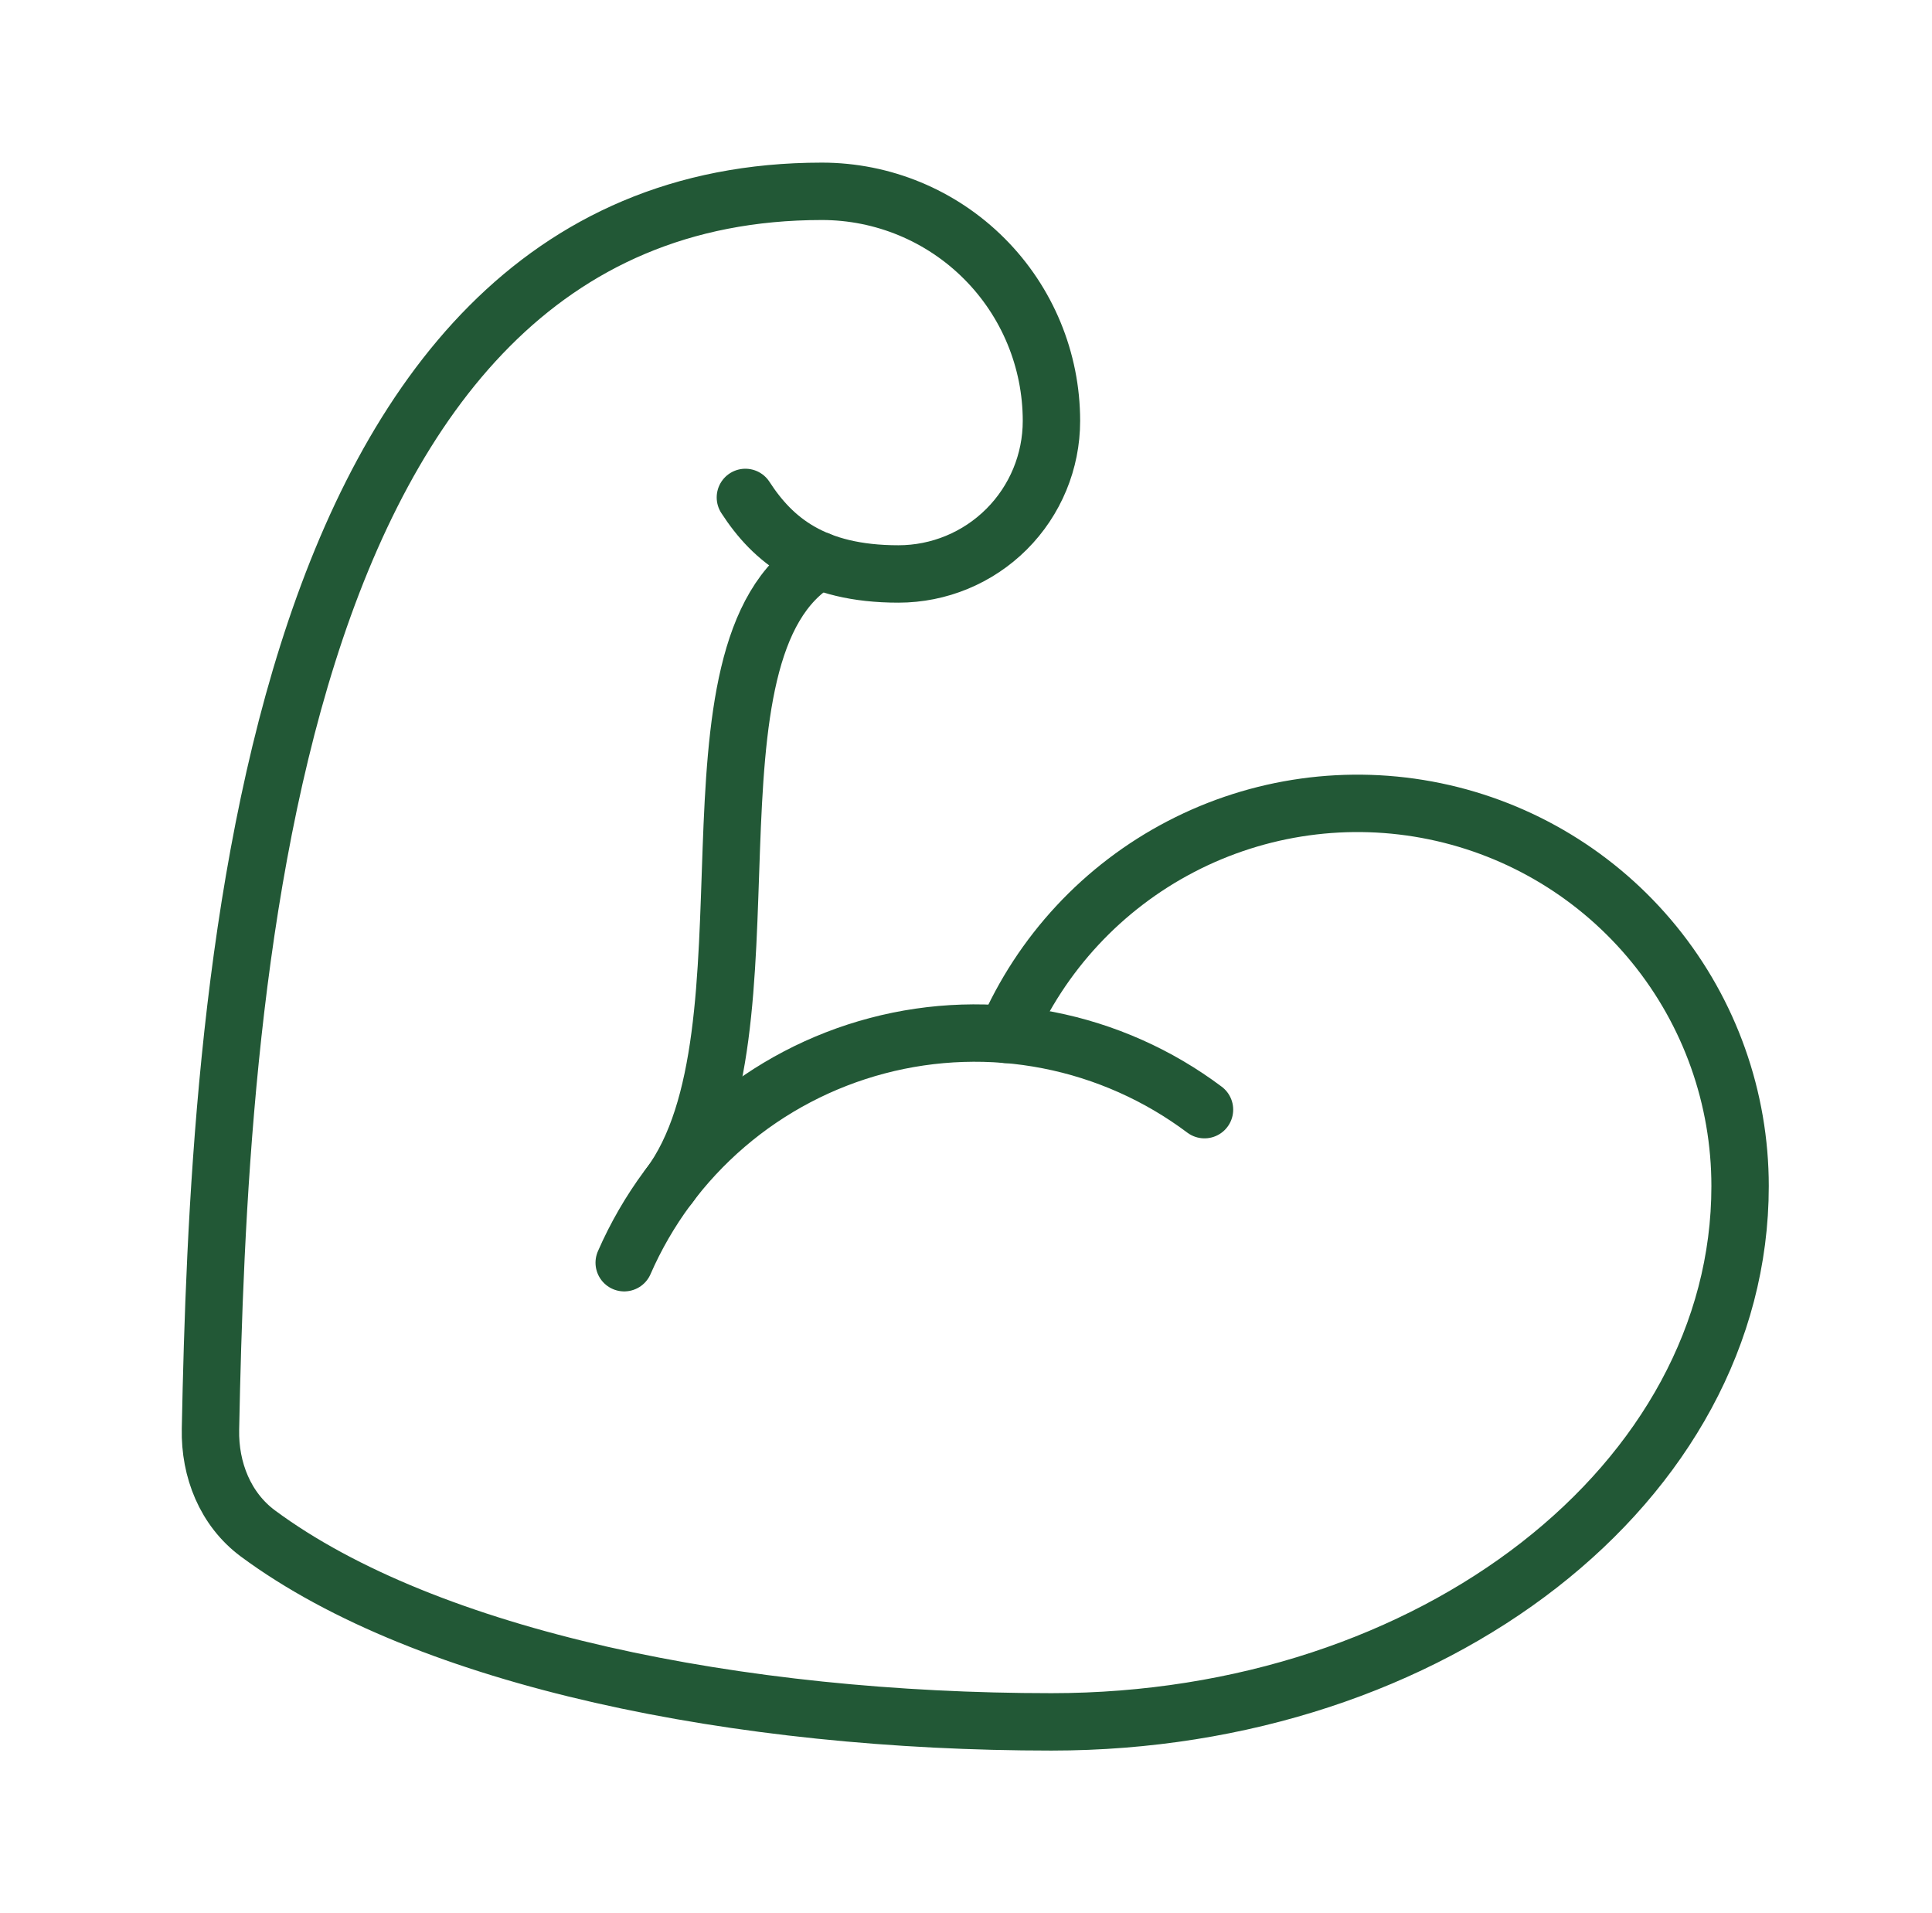 <svg xmlns="http://www.w3.org/2000/svg" fill="none" viewBox="0 0 101 100" height="100" width="101">
<path stroke-linejoin="round" stroke-linecap="round" stroke-width="3" stroke="#225836" d="M52.603 54.068C54.426 49.842 57.651 46.373 61.735 44.249C65.818 42.124 70.509 41.473 75.016 42.405C79.524 43.337 83.572 45.795 86.478 49.364C89.384 52.934 90.969 57.397 90.967 62C90.967 77.464 74.967 90 54.967 90C38.659 90 22.355 86.72 13.483 80.152C11.779 78.888 10.959 76.824 11.003 74.704C11.439 52.892 13.475 10 42.967 10C46.15 10 49.202 11.264 51.452 13.515C53.703 15.765 54.967 18.817 54.967 22C54.967 24.122 54.124 26.157 52.624 27.657C51.123 29.157 49.089 30 46.967 30C42.547 30 40.407 28.224 38.967 26"></path>
<path stroke-linejoin="round" stroke-linecap="round" stroke-width="3" stroke="#225836" d="M62.968 58C60.554 56.189 57.762 54.947 54.8 54.368C51.837 53.789 48.783 53.888 45.864 54.658C42.946 55.428 40.239 56.848 37.948 58.812C35.657 60.776 33.839 63.234 32.632 66"></path>
<path stroke-linejoin="round" stroke-linecap="round" stroke-width="3" stroke="#225836" d="M42.826 29.3C35.046 33.908 40.97 54 34.97 62"></path>
</svg>
